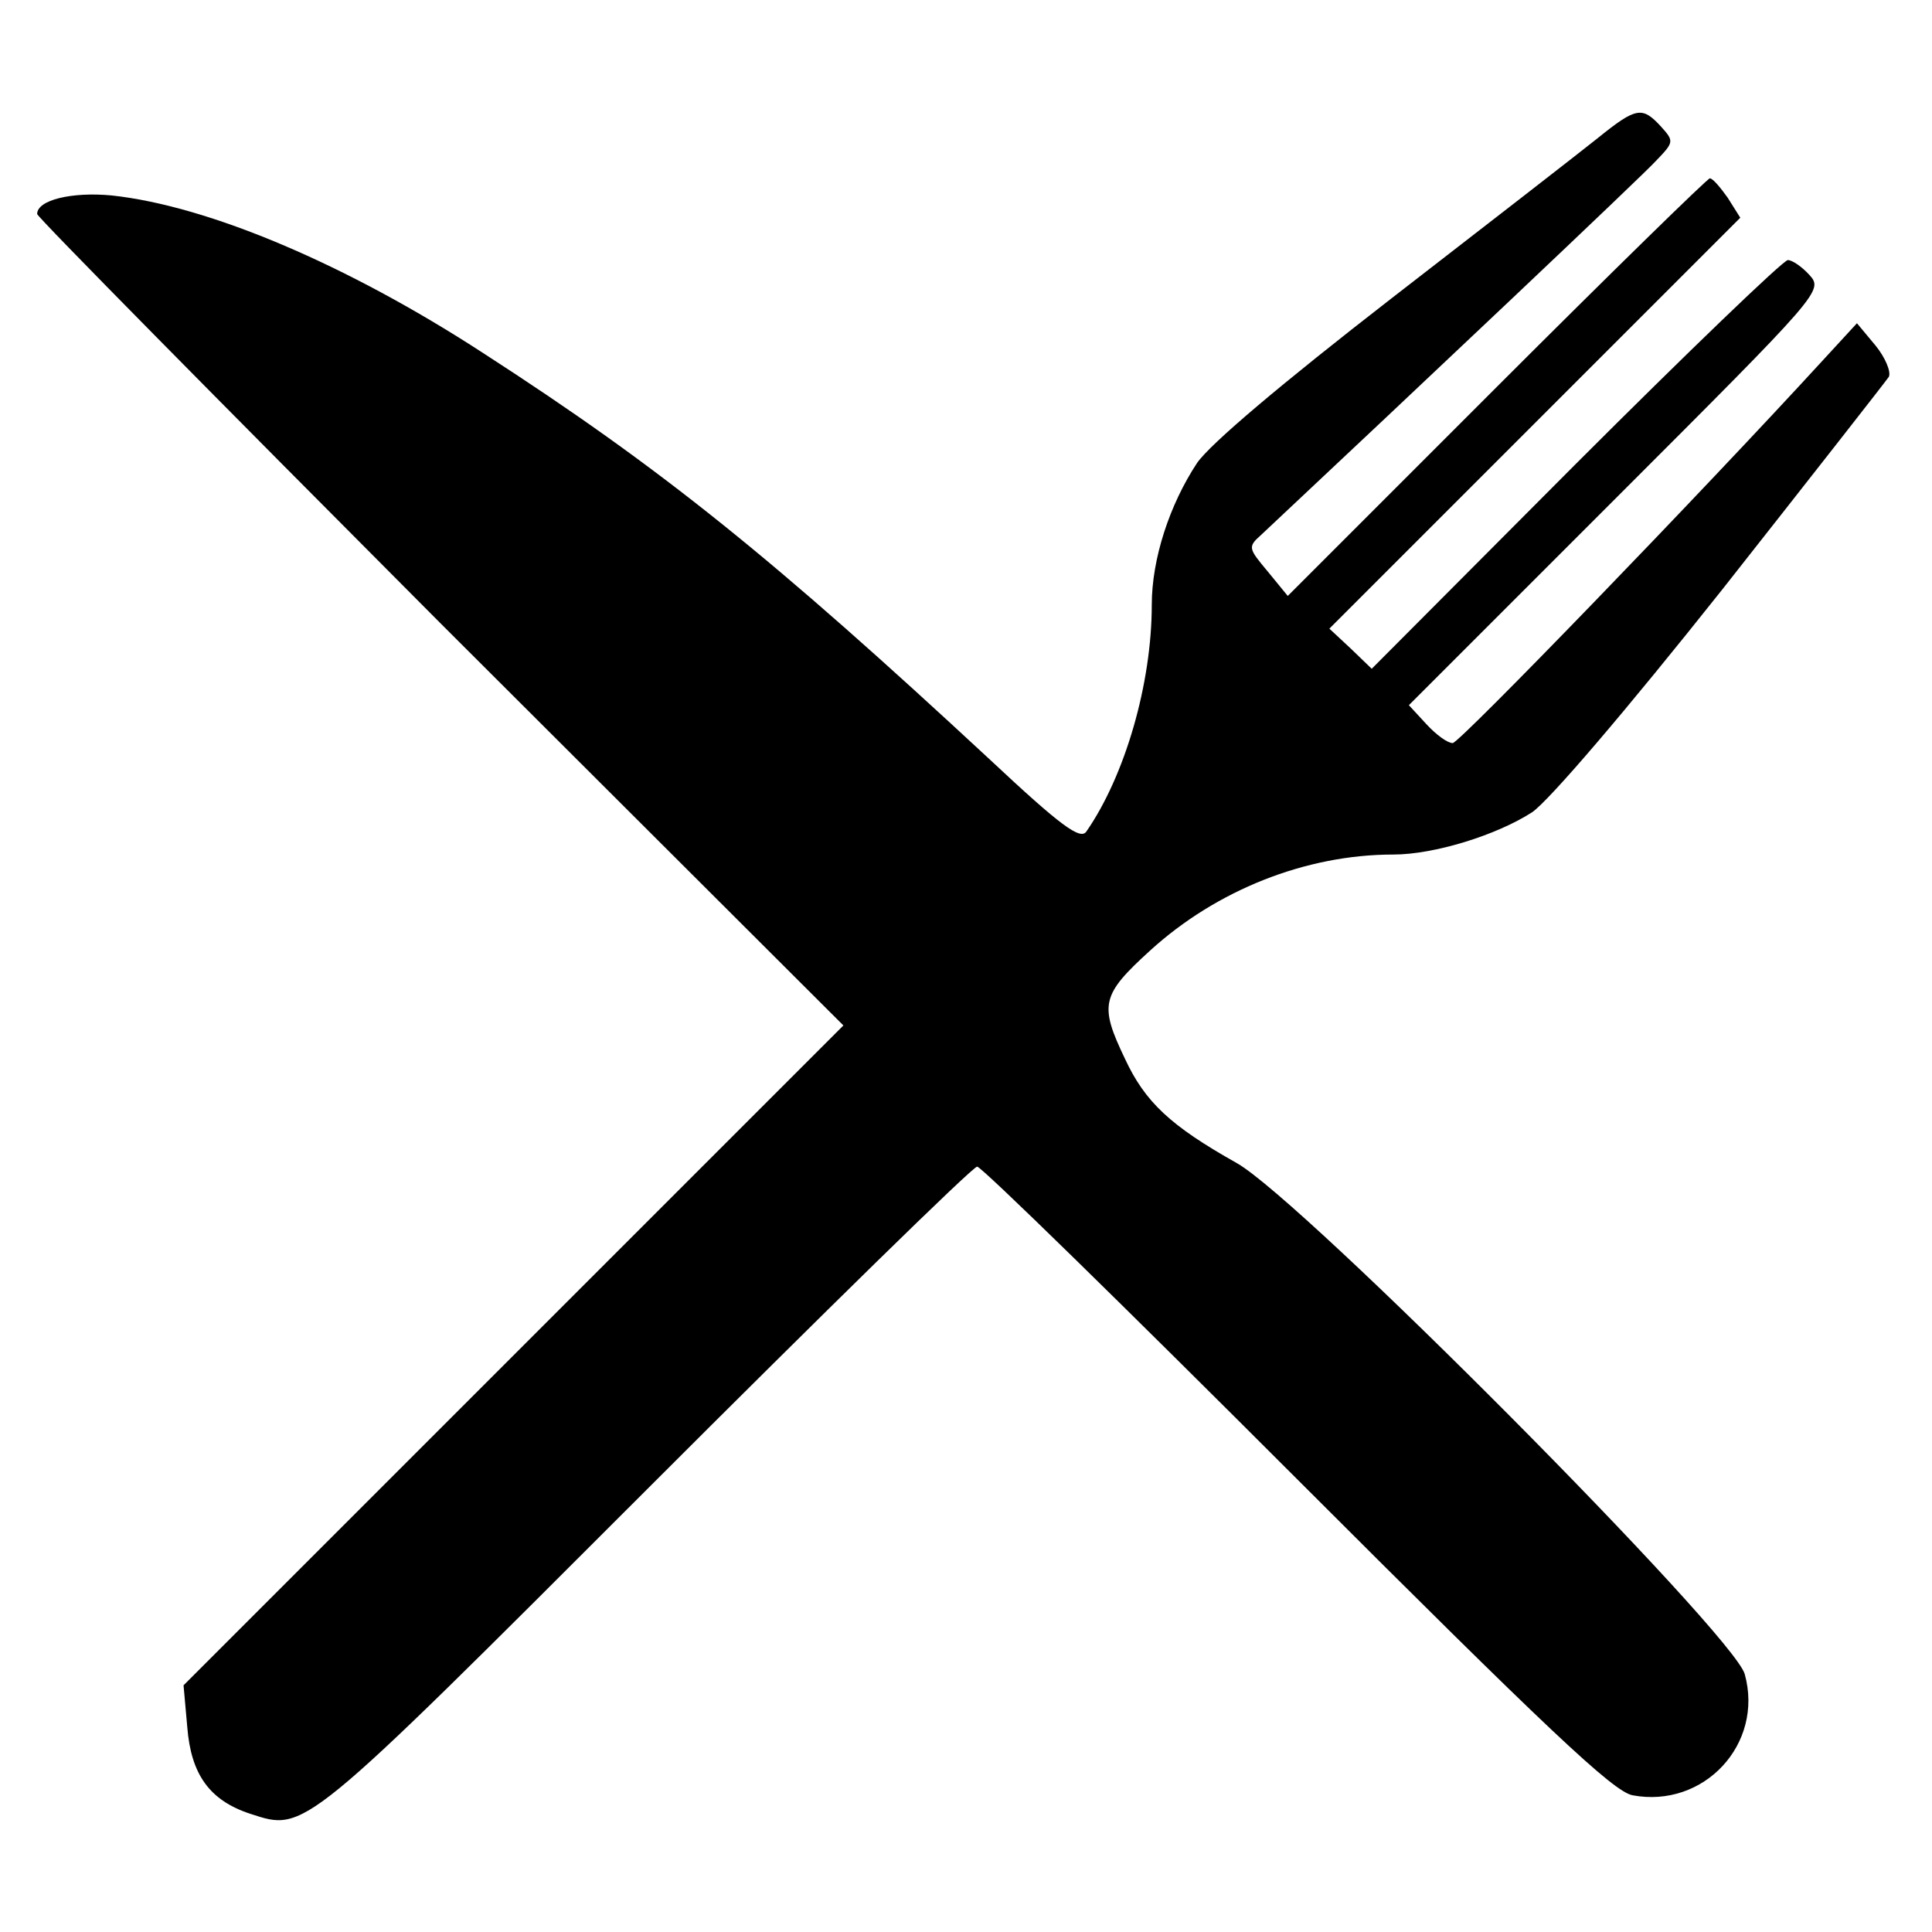 <?xml version="1.0" standalone="no"?>
<!DOCTYPE svg PUBLIC "-//W3C//DTD SVG 20010904//EN"
 "http://www.w3.org/TR/2001/REC-SVG-20010904/DTD/svg10.dtd">
<svg version="1.0" xmlns="http://www.w3.org/2000/svg"
 width="260pt" height="260pt" viewBox="0 0 260 260"
 preserveAspectRatio="xMidYMid meet">
<g transform="translate(0,260) scale(0.1,-0.1)"
fill="#000000" stroke="none">
<path d="M2150 2414 c-25 -20 -150 -117 -278 -216 -147 -114 -243 -195 -261
-221 -37 -56 -61 -129 -61 -191 0 -106 -36 -230 -88 -305 -8 -12 -35 8 -129
96 -293 272 -443 393 -683 548 -183 119 -369 198 -500 212 -53 5 -100 -6 -100
-25 0 -4 244 -251 542 -550 l543 -542 -444 -444 -444 -444 5 -56 c5 -64 30
-99 85 -117 74 -24 68 -29 533 436 239 239 439 435 445 435 6 0 199 -189 430
-420 338 -338 426 -421 452 -426 96 -18 177 69 151 163 -15 54 -596 639 -684
688 -89 50 -123 82 -150 140 -35 73 -32 86 34 146 89 81 209 129 327 129 55 0
139 26 187 57 23 16 125 135 256 300 119 151 220 280 224 286 3 7 -5 26 -18
42 l-25 30 -46 -50 c-165 -180 -489 -515 -498 -515 -7 0 -22 11 -35 25 l-24
26 279 279 c276 276 279 279 260 300 -10 11 -23 20 -29 20 -6 0 -135 -124
-286 -275 l-274 -275 -28 27 -29 27 277 277 276 276 -17 27 c-10 14 -20 26
-24 26 -3 0 -132 -126 -287 -281 l-281 -281 -27 33 c-26 31 -27 33 -9 49 209
196 514 484 532 504 24 25 24 26 6 46 -25 27 -33 26 -85 -16z"/>
</g>
</svg>
